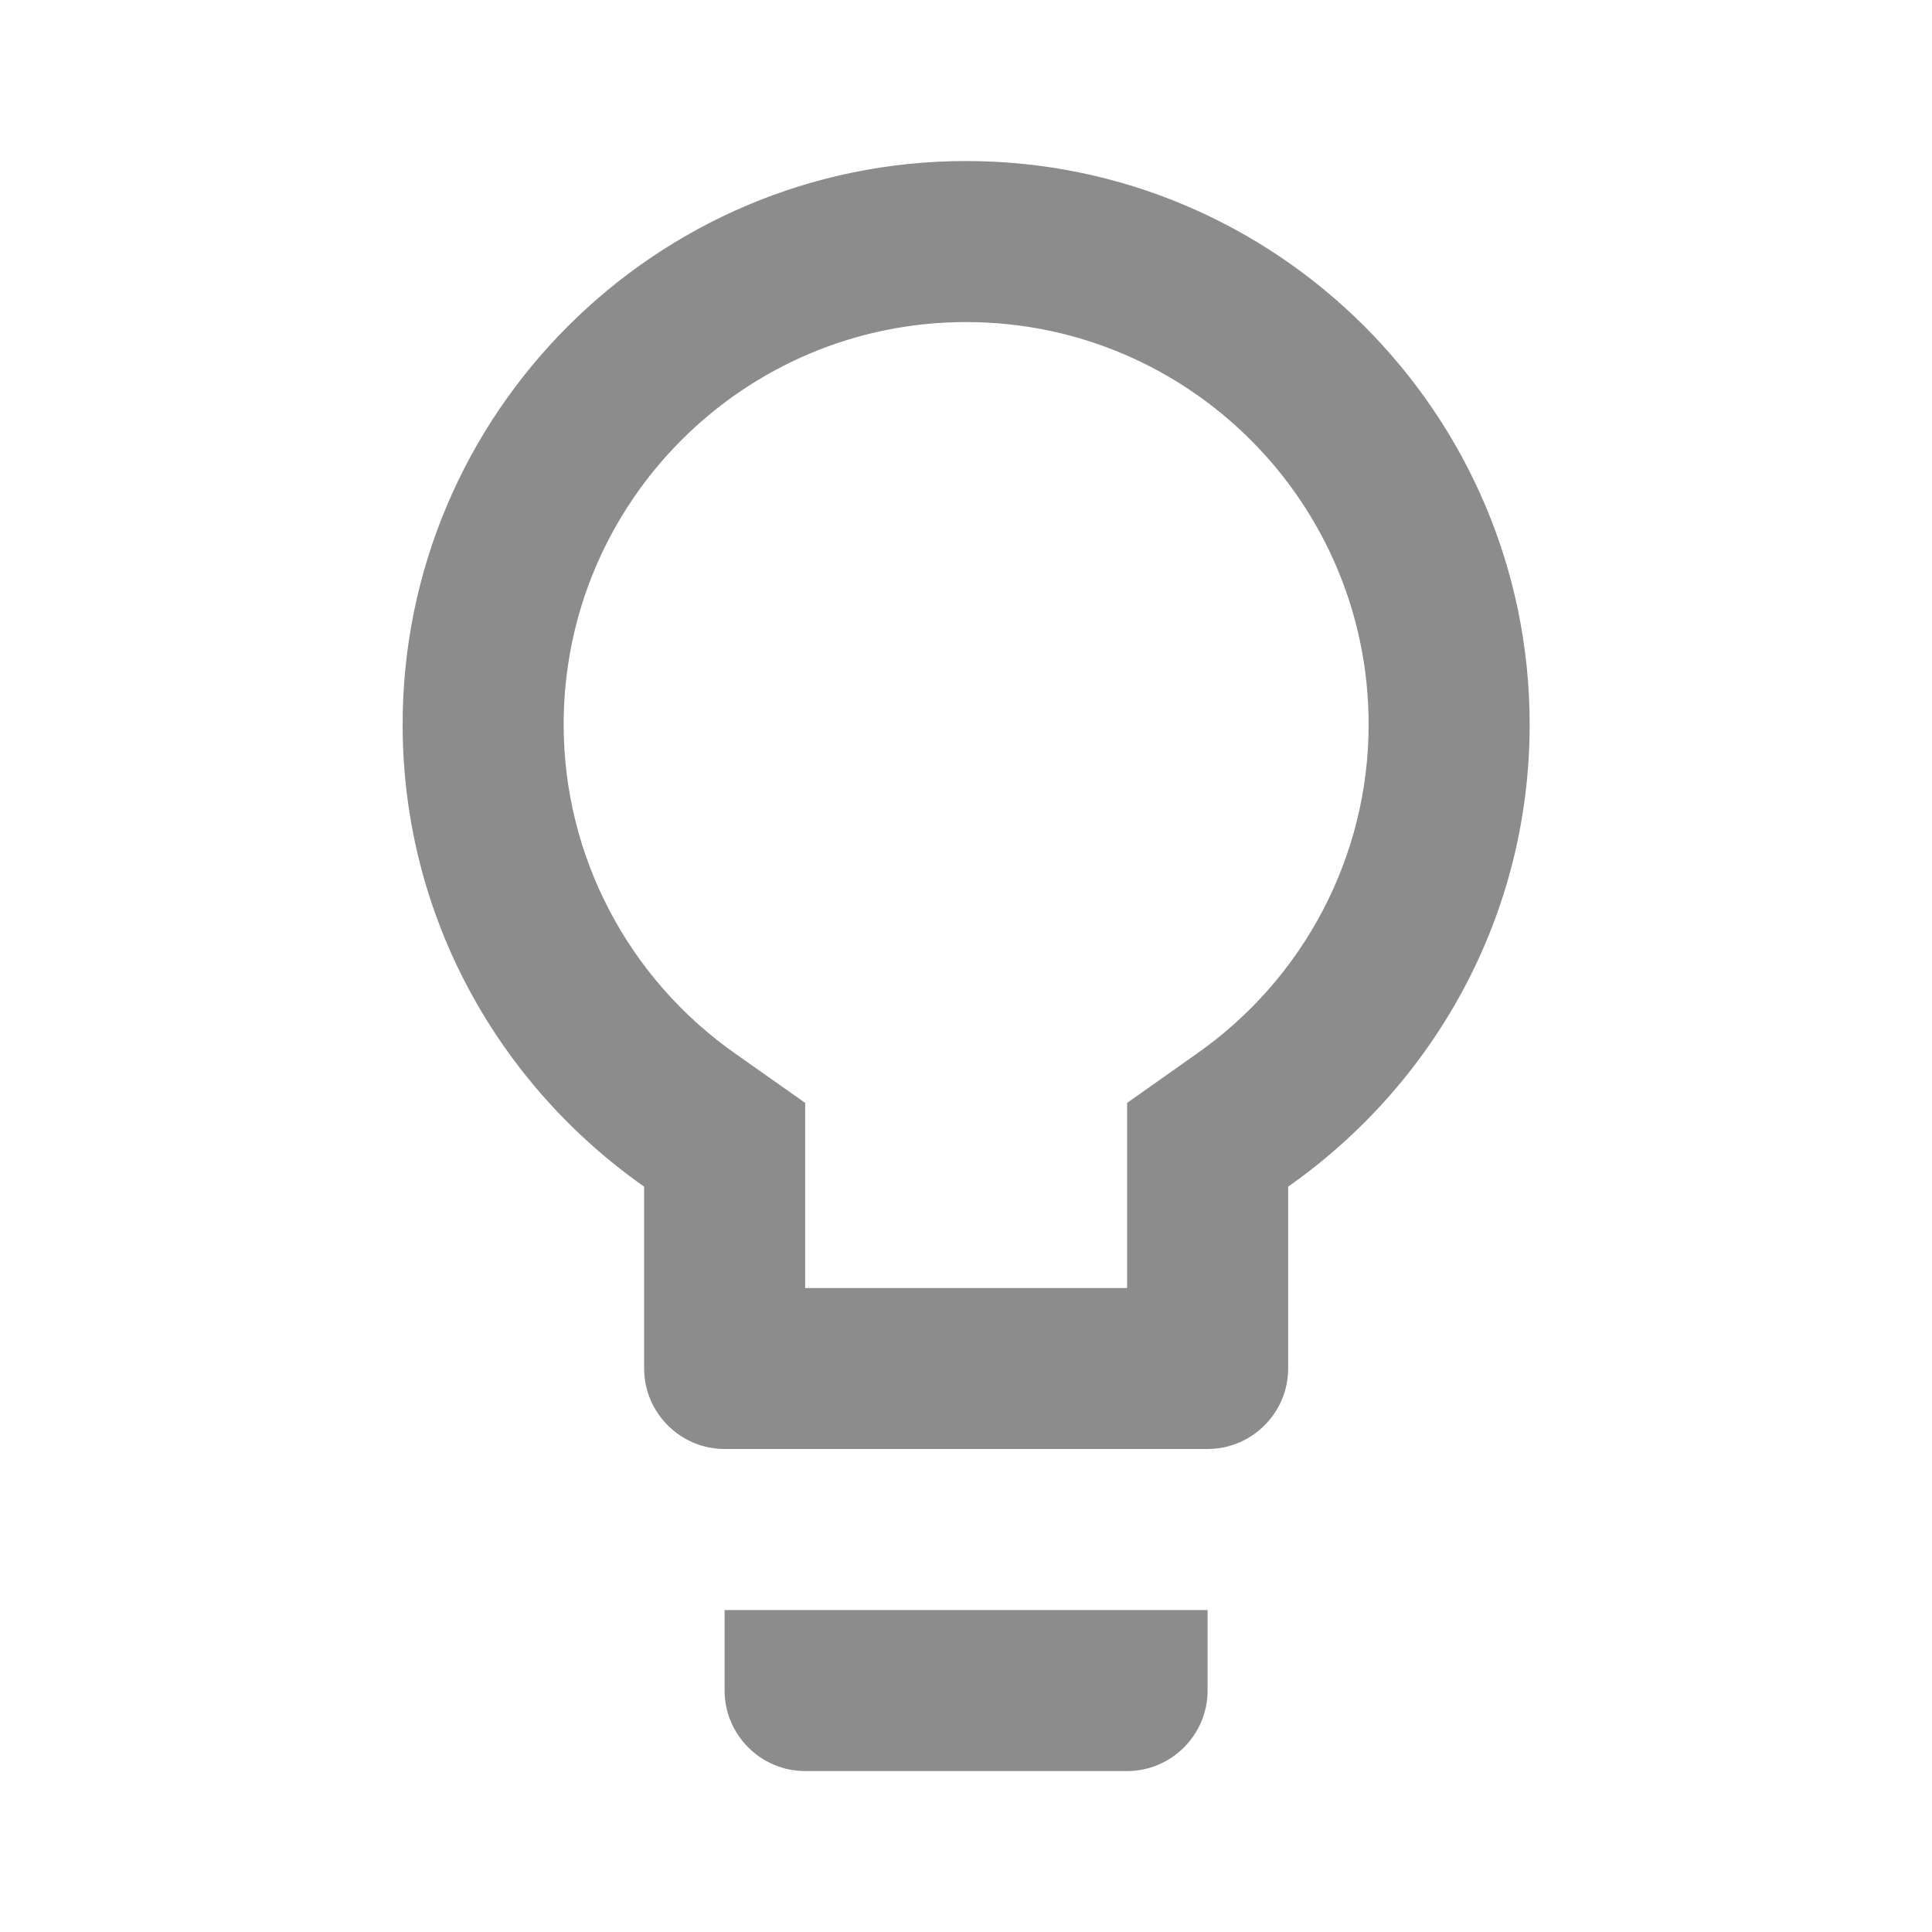 <svg width="20" height="20" viewBox="0 0 20 20" fill="none" xmlns="http://www.w3.org/2000/svg">
<g clip-path="url(#clip0_424_1070)">
<path d="M7.501 17.5C7.501 17.959 7.876 18.334 8.335 18.334H11.668C12.126 18.334 12.501 17.959 12.501 17.5V16.667H7.501V17.5ZM10.001 1.667C6.785 1.667 4.168 4.284 4.168 7.5C4.168 9.484 5.16 11.225 6.668 12.284V14.167C6.668 14.625 7.043 15 7.501 15H12.501C12.96 15 13.335 14.625 13.335 14.167V12.284C14.843 11.225 15.835 9.484 15.835 7.5C15.835 4.284 13.218 1.667 10.001 1.667ZM12.376 10.917L11.668 11.417V13.334H8.335V11.417L7.626 10.917C6.501 10.134 5.835 8.859 5.835 7.5C5.835 5.2 7.701 3.334 10.001 3.334C12.301 3.334 14.168 5.2 14.168 7.5C14.168 8.859 13.501 10.134 12.376 10.917Z" fill="#1A1A1A" fill-opacity="0.5"/>
</g>
<defs>
<clipPath id="clip0_424_1070">
<rect width="20" height="20" fill="white"/>
</clipPath>
</defs>
</svg>
